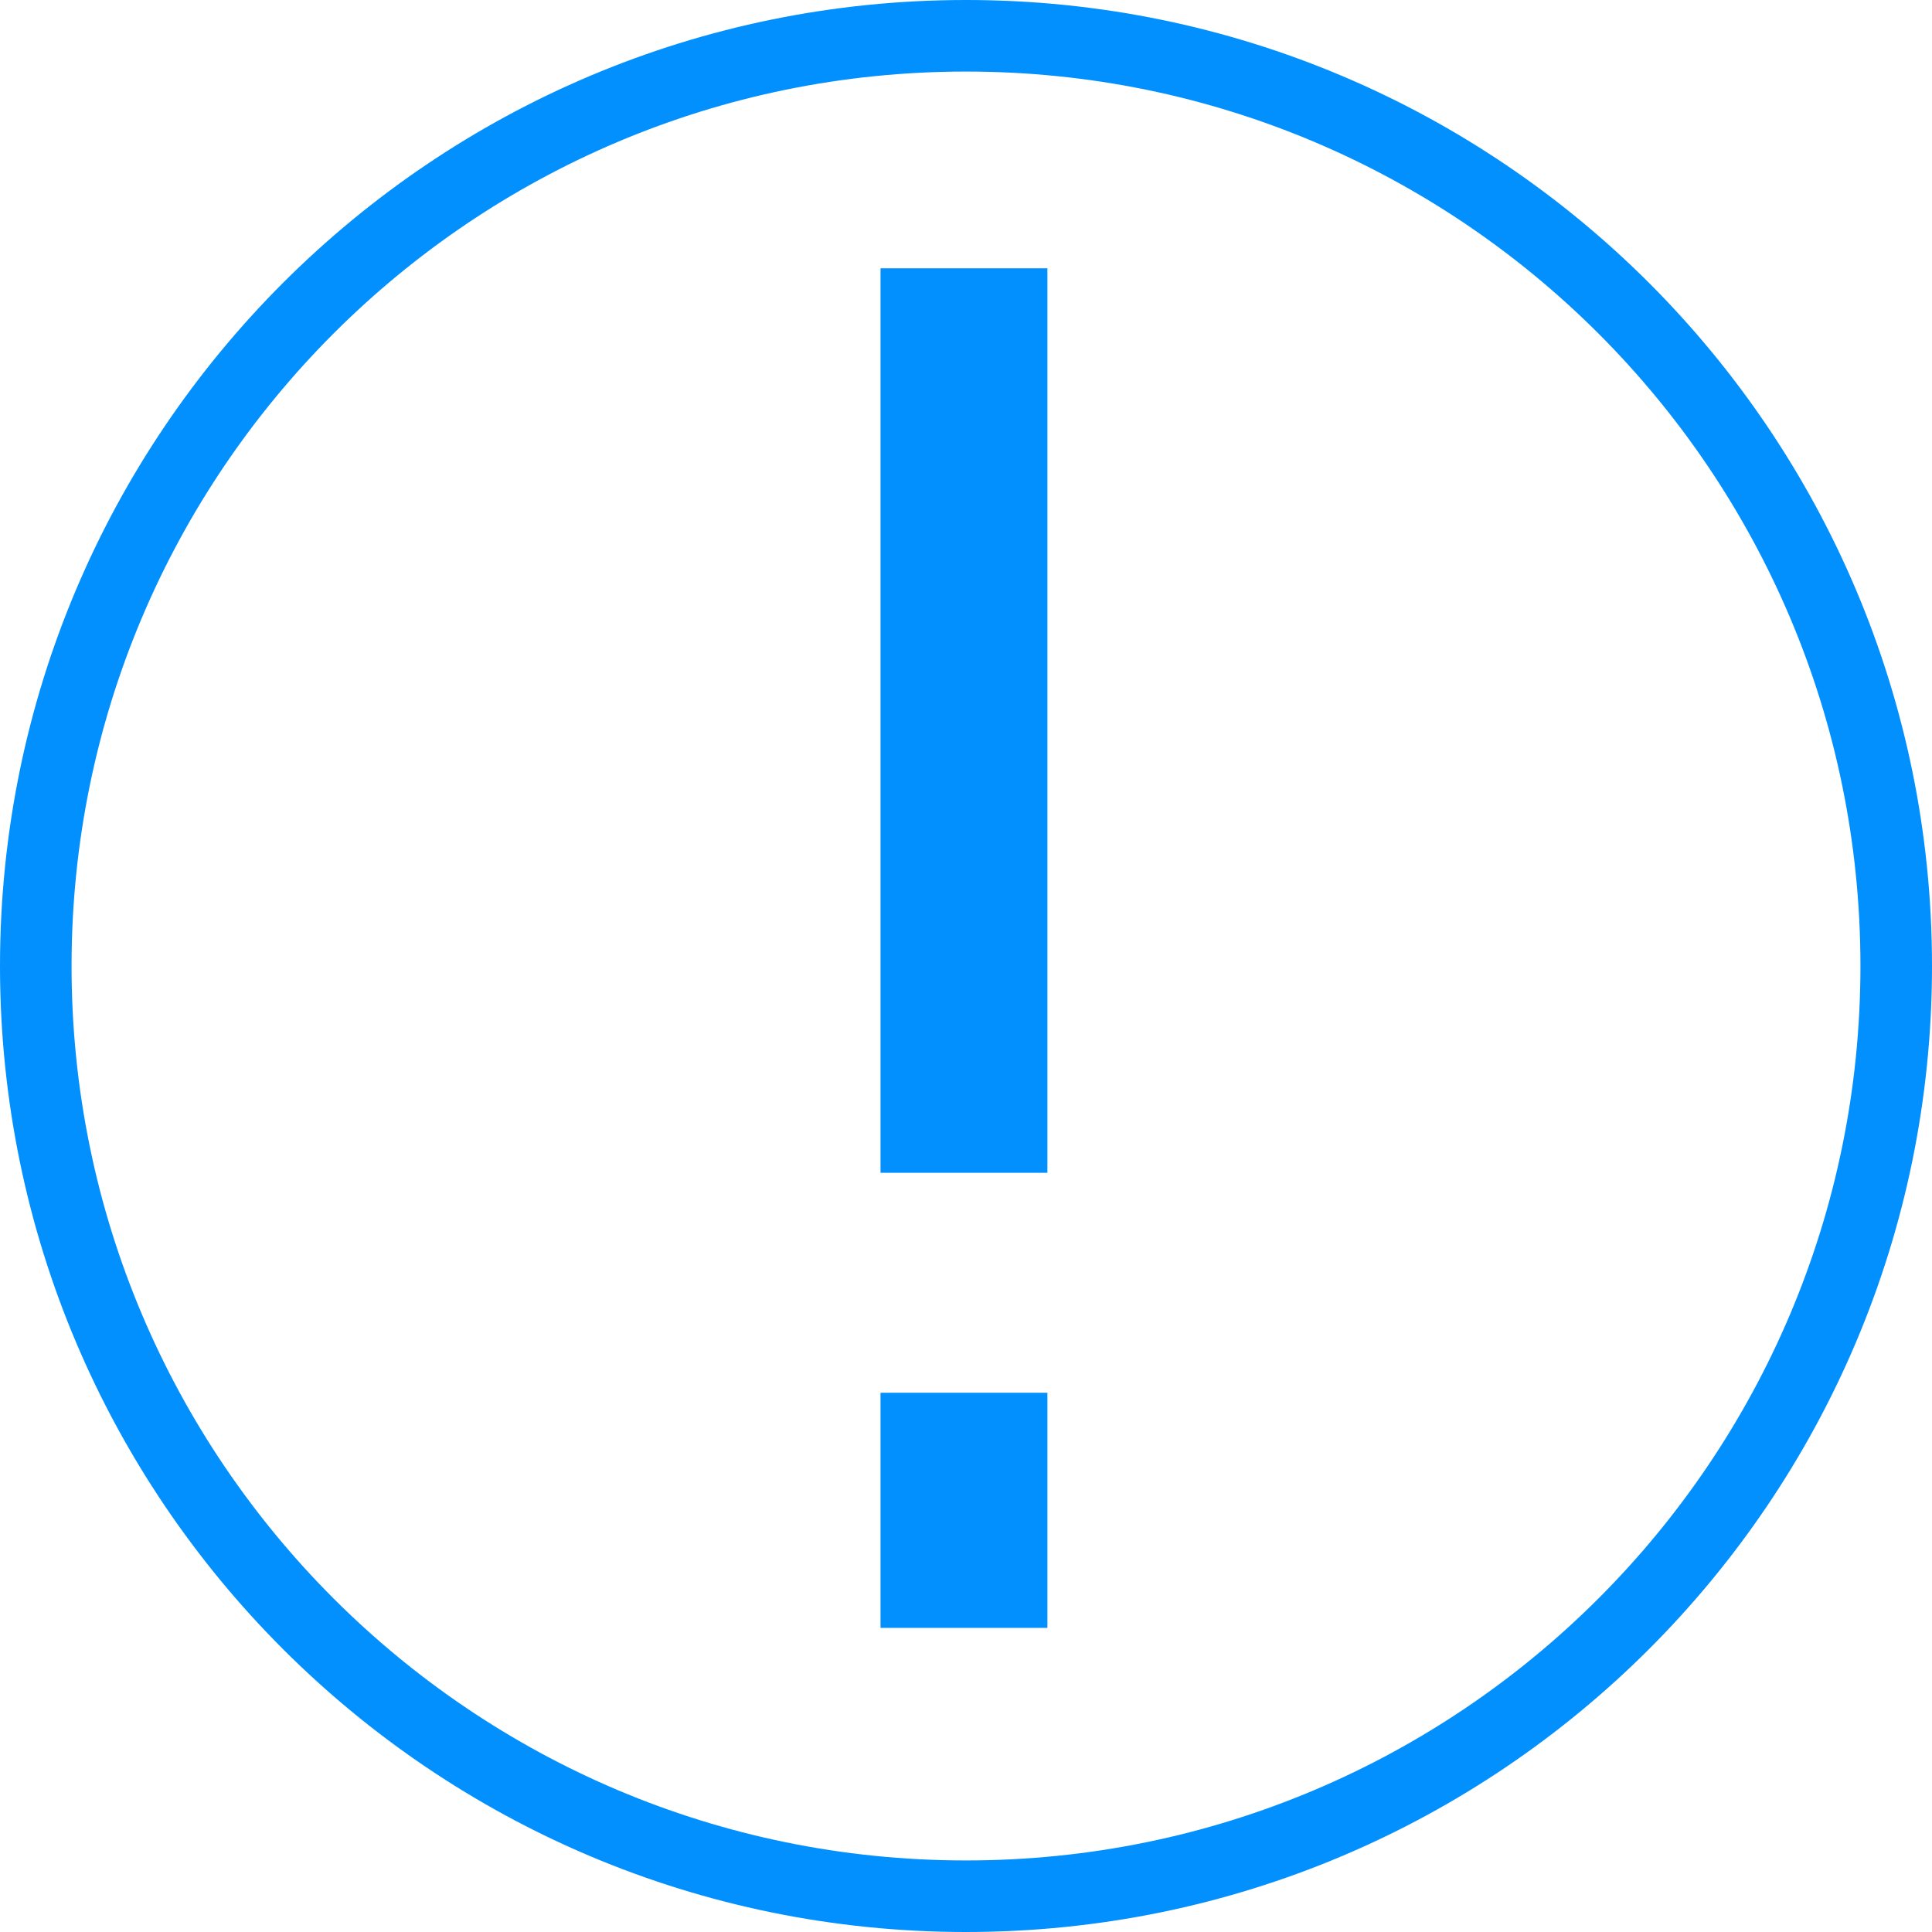 <?xml version="1.0" encoding="UTF-8"?> <svg xmlns="http://www.w3.org/2000/svg" width="108" height="108" viewBox="0 0 108 108" fill="none"> <path fill-rule="evenodd" clip-rule="evenodd" d="M108 54C108 83.823 83.823 108 54 108C24.177 108 0 83.823 0 54C0 24.177 24.177 0 54 0C83.823 0 108 24.177 108 54ZM54 104C81.614 104 104 81.614 104 54C104 26.386 81.614 4 54 4C26.386 4 4 26.386 4 54C4 81.614 26.386 104 54 104Z" fill="#0290FF"></path> <path d="M49.222 65.56V14.998H58.55V65.56H49.222ZM49.222 91V77.856H58.55V91H49.222Z" fill="#0290FF"></path> </svg> 